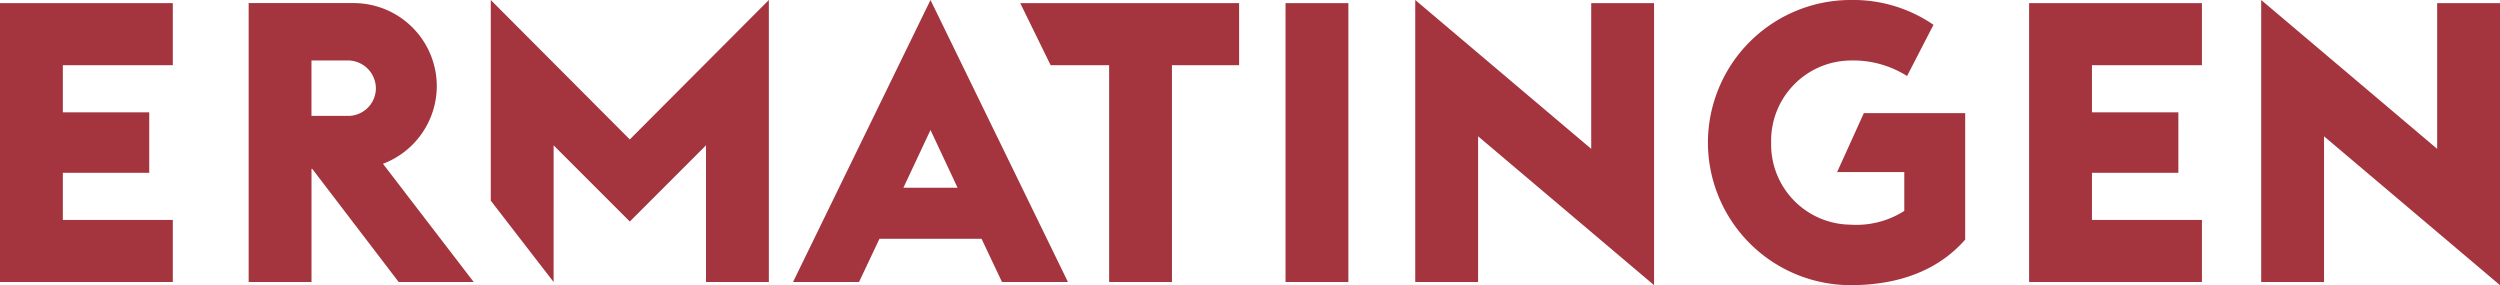 <svg xmlns="http://www.w3.org/2000/svg" xmlns:xlink="http://www.w3.org/1999/xlink" width="271.359" height="30.952" viewBox="0 0 271.359 30.952">
  <defs>
    <clipPath id="clip-path">
      <path id="Pfad_6024" data-name="Pfad 6024" d="M0-34.405H271.359V-65.357H0Z" transform="translate(0 65.357)" fill="#a4343e"/>
    </clipPath>
  </defs>
  <g id="Gruppe_13828" data-name="Gruppe 13828" transform="translate(0 65.357)">
    <g id="Gruppe_13827" data-name="Gruppe 13827" transform="translate(0 -65.357)" clip-path="url(#clip-path)">
      <g id="Gruppe_13826" data-name="Gruppe 13826">
        <path id="Pfad_6023" data-name="Pfad 6023" d="M-301.641-34.405V-65.016h-6.821V-49.2l-19.1-16.158v30.611h6.821V-50.563Zm-51.113-.341h18.759v-6.736h-11.937V-46.6h9.379v-6.565h-9.379V-58.28h11.937v-6.736h-18.759Zm-10.379-27.919a15.4,15.4,0,0,0-9.007-2.692,15.5,15.5,0,0,0-15.476,15.476A15.5,15.5,0,0,0-372.14-34.405c5.116,0,9.464-1.535,12.449-4.946V-53.079h-11l-2.9,6.395h7.29v4.221a9.673,9.673,0,0,1-5.841,1.492,8.709,8.709,0,0,1-8.612-8.91,8.709,8.709,0,0,1,8.612-8.91A10.939,10.939,0,0,1-366-57.106Zm-49.43,12.1,19.1,16.158V-65.016h-6.821V-49.2l-19.1-16.158v30.611h6.821Zm-20.9,15.817h6.821v-30.27h-6.821Zm-12.33-23.533h7.29v-6.736h-23.757l3.3,6.736h6.349v23.533h6.821ZM-457.08-34.746-472-65.357l-14.921,30.611h7.162l2.217-4.69h11.085l2.217,4.69Zm-11.98-10.232h-5.883L-472-51.245Zm-27.307,10.232h6.821V-65.357l-15.092,15.135L-519.73-65.357v21.78l6.821,8.831h0V-49.583l8.271,8.271,8.271-8.271Zm-25.214,0-9.849-12.833a9.043,9.043,0,0,0,5.841-8.442,9.025,9.025,0,0,0-9-9H-546.01v30.27h6.821V-47.025h.085l9.379,12.278ZM-532.2-55.765a3.009,3.009,0,0,1-3.155,2.984h-3.837v-6.011h3.837a3.042,3.042,0,0,1,3.155,3.027M-573-34.746h18.758v-6.736h-11.937V-46.6h9.379v-6.565h-9.379V-58.28h11.937v-6.736H-573Z" transform="translate(573 65.357)" fill="#a4343e"/>
      </g>
    </g>
  </g>
</svg>
